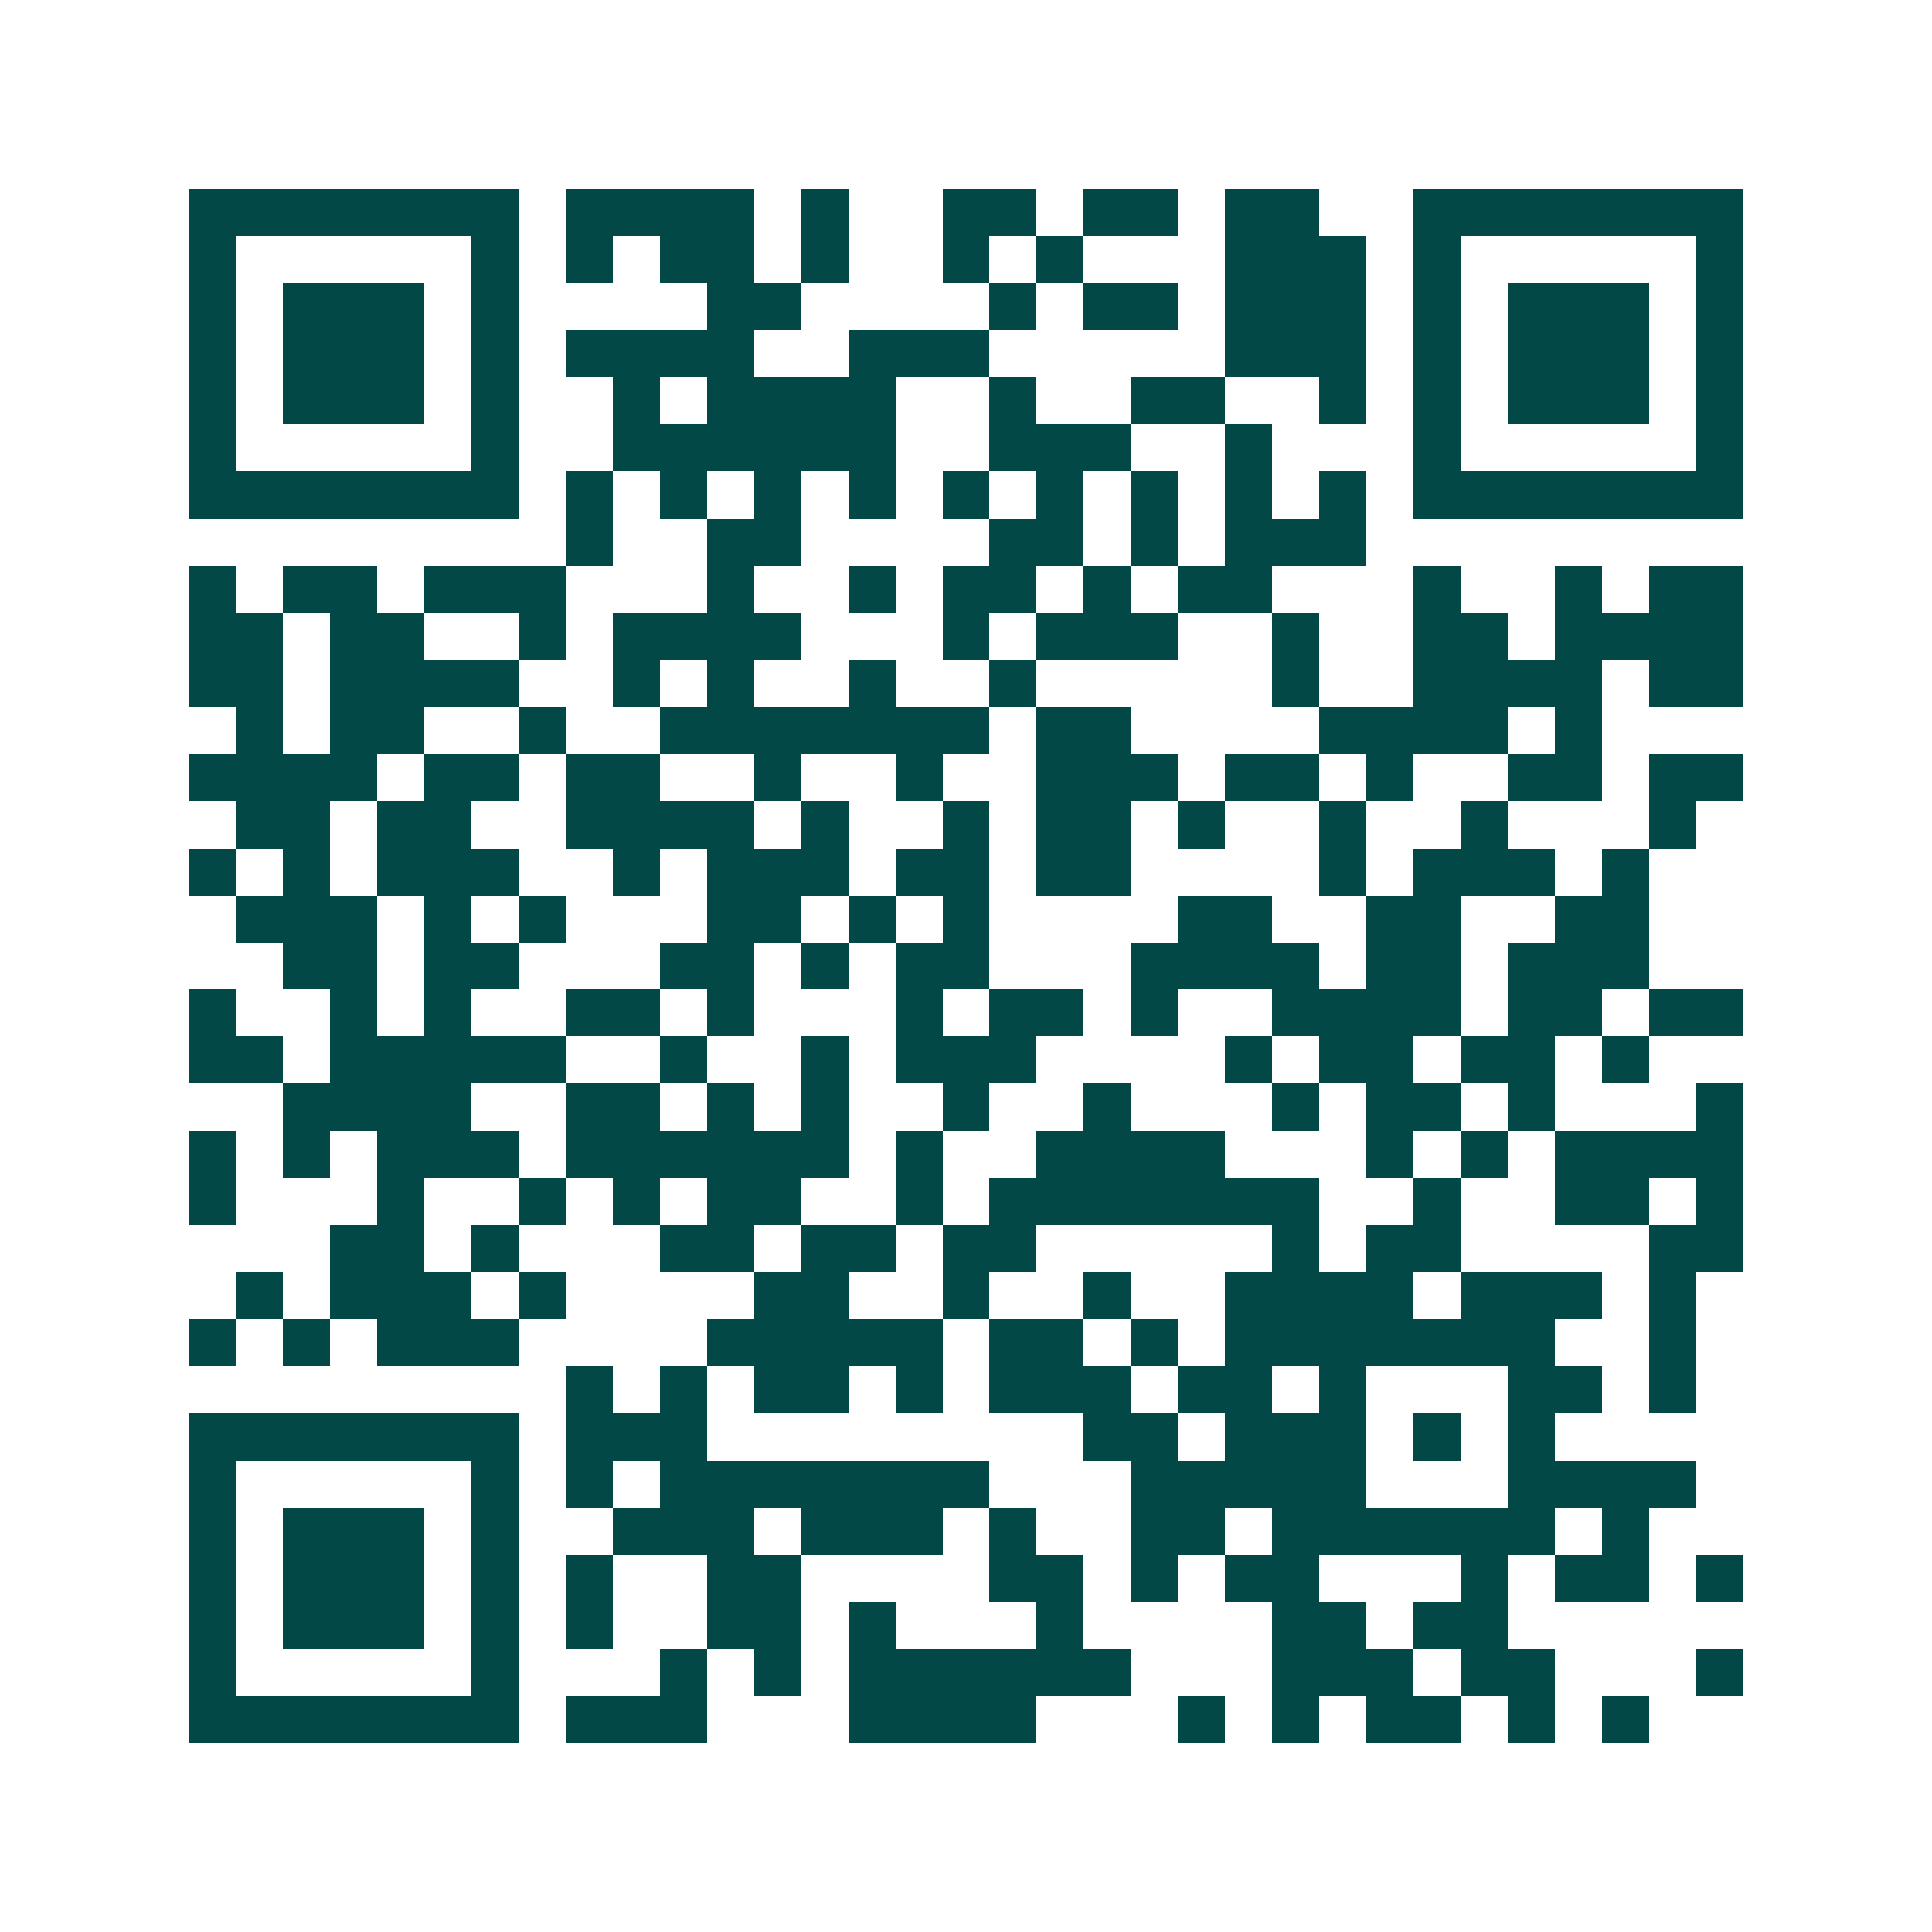 <svg xmlns="http://www.w3.org/2000/svg" width="200" height="200" viewBox="0 0 41 41" shape-rendering="crispEdges"><path fill="#ffffff" d="M0 0h41v41H0z"/><path stroke="#014847" d="M4 4.5h7m1 0h4m1 0h1m2 0h2m1 0h2m1 0h2m2 0h7M4 5.5h1m5 0h1m1 0h1m1 0h2m1 0h1m2 0h1m1 0h1m3 0h3m1 0h1m5 0h1M4 6.5h1m1 0h3m1 0h1m4 0h2m4 0h1m1 0h2m1 0h3m1 0h1m1 0h3m1 0h1M4 7.5h1m1 0h3m1 0h1m1 0h4m2 0h3m5 0h3m1 0h1m1 0h3m1 0h1M4 8.5h1m1 0h3m1 0h1m2 0h1m1 0h4m2 0h1m2 0h2m2 0h1m1 0h1m1 0h3m1 0h1M4 9.5h1m5 0h1m2 0h6m2 0h3m2 0h1m3 0h1m5 0h1M4 10.5h7m1 0h1m1 0h1m1 0h1m1 0h1m1 0h1m1 0h1m1 0h1m1 0h1m1 0h1m1 0h7M12 11.5h1m2 0h2m4 0h2m1 0h1m1 0h3M4 12.5h1m1 0h2m1 0h3m3 0h1m2 0h1m1 0h2m1 0h1m1 0h2m3 0h1m2 0h1m1 0h2M4 13.5h2m1 0h2m2 0h1m1 0h4m3 0h1m1 0h3m2 0h1m2 0h2m1 0h4M4 14.5h2m1 0h4m2 0h1m1 0h1m2 0h1m2 0h1m5 0h1m2 0h4m1 0h2M5 15.5h1m1 0h2m2 0h1m2 0h7m1 0h2m4 0h4m1 0h1M4 16.5h4m1 0h2m1 0h2m2 0h1m2 0h1m2 0h3m1 0h2m1 0h1m2 0h2m1 0h2M5 17.5h2m1 0h2m2 0h4m1 0h1m2 0h1m1 0h2m1 0h1m2 0h1m2 0h1m3 0h1M4 18.5h1m1 0h1m1 0h3m2 0h1m1 0h3m1 0h2m1 0h2m4 0h1m1 0h3m1 0h1M5 19.5h3m1 0h1m1 0h1m3 0h2m1 0h1m1 0h1m4 0h2m2 0h2m2 0h2M6 20.5h2m1 0h2m3 0h2m1 0h1m1 0h2m3 0h4m1 0h2m1 0h3M4 21.5h1m2 0h1m1 0h1m2 0h2m1 0h1m3 0h1m1 0h2m1 0h1m2 0h4m1 0h2m1 0h2M4 22.5h2m1 0h5m2 0h1m2 0h1m1 0h3m4 0h1m1 0h2m1 0h2m1 0h1M6 23.5h4m2 0h2m1 0h1m1 0h1m2 0h1m2 0h1m3 0h1m1 0h2m1 0h1m3 0h1M4 24.5h1m1 0h1m1 0h3m1 0h6m1 0h1m2 0h4m3 0h1m1 0h1m1 0h4M4 25.5h1m3 0h1m2 0h1m1 0h1m1 0h2m2 0h1m1 0h7m2 0h1m2 0h2m1 0h1M7 26.5h2m1 0h1m3 0h2m1 0h2m1 0h2m5 0h1m1 0h2m4 0h2M5 27.5h1m1 0h3m1 0h1m4 0h2m2 0h1m2 0h1m2 0h4m1 0h3m1 0h1M4 28.5h1m1 0h1m1 0h3m4 0h5m1 0h2m1 0h1m1 0h7m2 0h1M12 29.5h1m1 0h1m1 0h2m1 0h1m1 0h3m1 0h2m1 0h1m3 0h2m1 0h1M4 30.5h7m1 0h3m8 0h2m1 0h3m1 0h1m1 0h1M4 31.5h1m5 0h1m1 0h1m1 0h7m3 0h5m3 0h4M4 32.5h1m1 0h3m1 0h1m2 0h3m1 0h3m1 0h1m2 0h2m1 0h6m1 0h1M4 33.5h1m1 0h3m1 0h1m1 0h1m2 0h2m4 0h2m1 0h1m1 0h2m3 0h1m1 0h2m1 0h1M4 34.5h1m1 0h3m1 0h1m1 0h1m2 0h2m1 0h1m3 0h1m4 0h2m1 0h2M4 35.5h1m5 0h1m3 0h1m1 0h1m1 0h6m3 0h3m1 0h2m3 0h1M4 36.5h7m1 0h3m3 0h4m3 0h1m1 0h1m1 0h2m1 0h1m1 0h1"/></svg>
